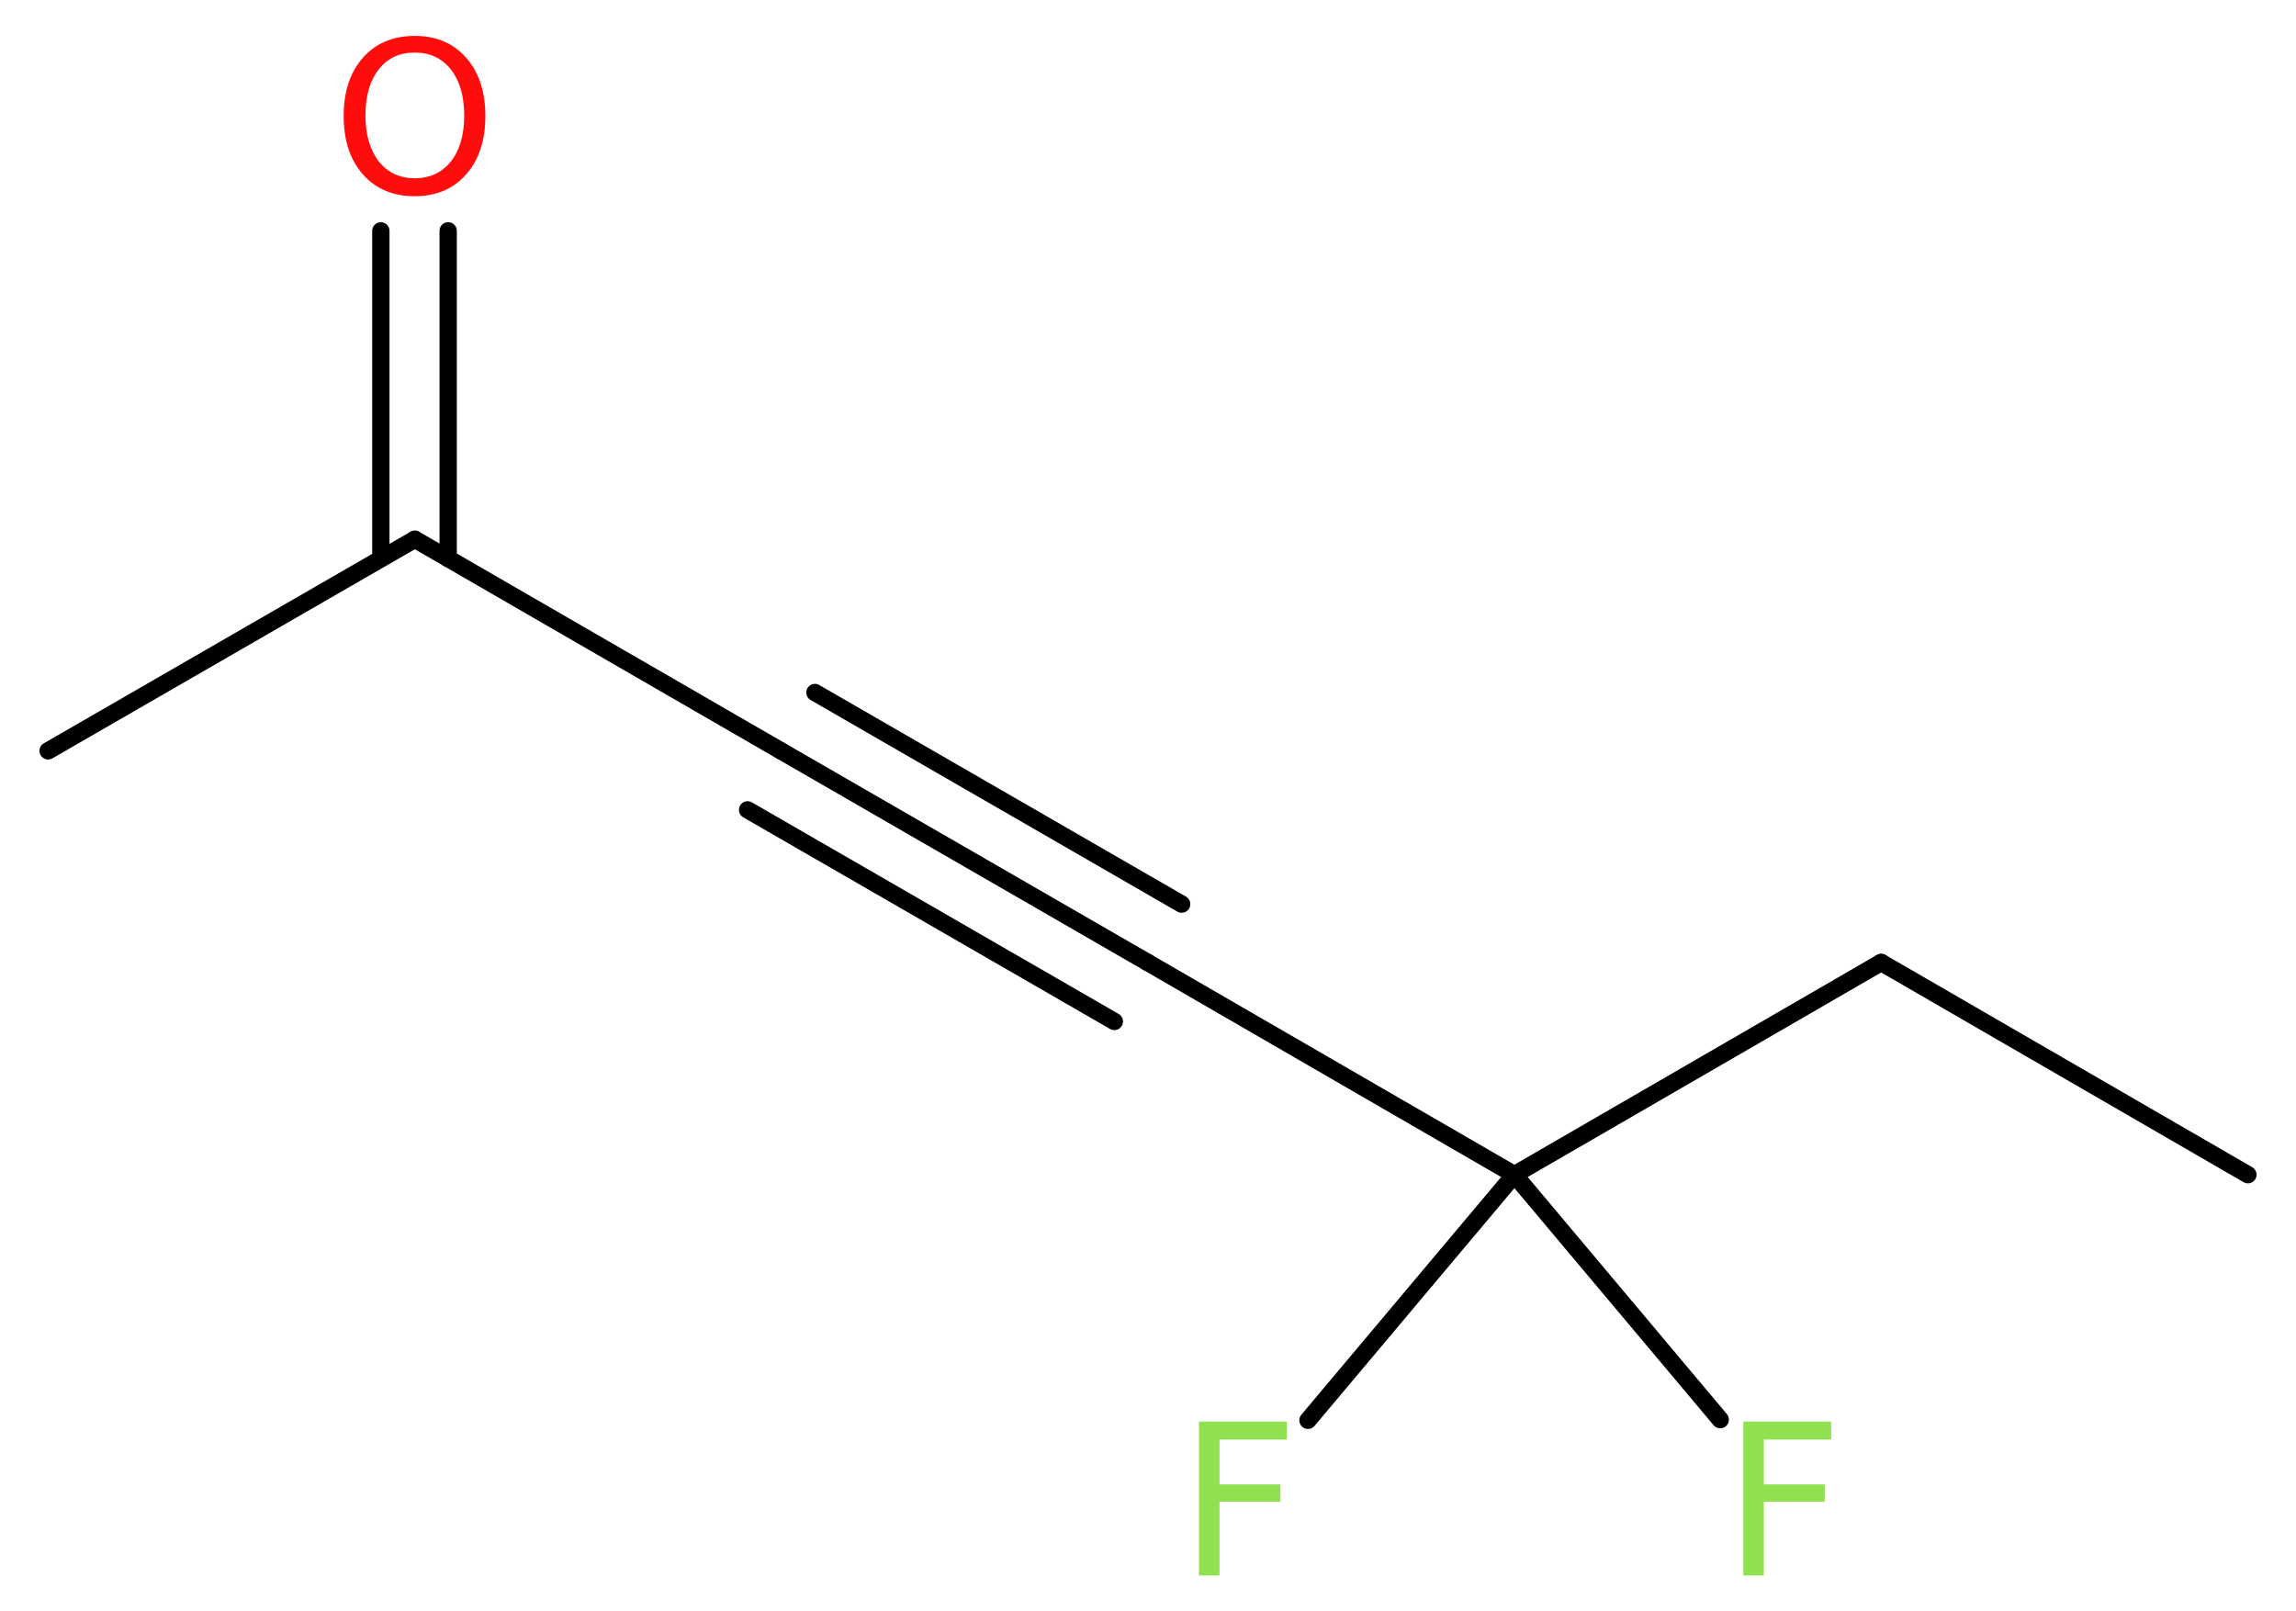 <?xml version='1.0' encoding='UTF-8'?>
<!DOCTYPE svg PUBLIC "-//W3C//DTD SVG 1.1//EN" "http://www.w3.org/Graphics/SVG/1.1/DTD/svg11.dtd">
<svg version='1.2' xmlns='http://www.w3.org/2000/svg' xmlns:xlink='http://www.w3.org/1999/xlink' width='35.81mm' height='25.13mm' viewBox='0 0 35.81 25.13'>
  <desc>Generated by the Chemistry Development Kit (http://github.com/cdk)</desc>
  <g stroke-linecap='round' stroke-linejoin='round' stroke='#000000' stroke-width='.27' fill='#90E050'>
    <rect x='.0' y='.0' width='36.0' height='26.0' fill='#FFFFFF' stroke='none'/>
    <g id='mol1' class='mol'>
      <line id='mol1bnd1' class='bond' x1='35.06' y1='18.32' x2='29.34' y2='15.01'/>
      <line id='mol1bnd2' class='bond' x1='29.34' y1='15.01' x2='23.62' y2='18.32'/>
      <line id='mol1bnd3' class='bond' x1='23.62' y1='18.32' x2='20.4' y2='22.15'/>
      <line id='mol1bnd4' class='bond' x1='23.62' y1='18.32' x2='26.83' y2='22.14'/>
      <line id='mol1bnd5' class='bond' x1='23.62' y1='18.32' x2='17.9' y2='15.01'/>
      <g id='mol1bnd6' class='bond'>
        <line x1='17.9' y1='15.01' x2='12.18' y2='11.71'/>
        <line x1='17.38' y1='15.93' x2='11.66' y2='12.63'/>
        <line x1='18.43' y1='14.1' x2='12.71' y2='10.8'/>
      </g>
      <line id='mol1bnd7' class='bond' x1='12.18' y1='11.71' x2='6.47' y2='8.41'/>
      <line id='mol1bnd8' class='bond' x1='6.47' y1='8.41' x2='.75' y2='11.71'/>
      <g id='mol1bnd9' class='bond'>
        <line x1='5.94' y1='8.71' x2='5.94' y2='3.6'/>
        <line x1='6.99' y1='8.71' x2='6.99' y2='3.6'/>
      </g>
      <path id='mol1atm4' class='atom' d='M18.69 22.17h1.38v.28h-1.05v.7h.95v.27h-.95v1.15h-.32v-2.4z' stroke='none'/>
      <path id='mol1atm5' class='atom' d='M27.18 22.17h1.38v.28h-1.05v.7h.95v.27h-.95v1.15h-.32v-2.4z' stroke='none'/>
      <path id='mol1atm10' class='atom' d='M6.47 .82q-.36 .0 -.56 .26q-.21 .26 -.21 .72q.0 .45 .21 .72q.21 .26 .56 .26q.35 .0 .56 -.26q.21 -.26 .21 -.72q.0 -.45 -.21 -.72q-.21 -.26 -.56 -.26zM6.47 .56q.5 .0 .8 .34q.3 .34 .3 .91q.0 .57 -.3 .91q-.3 .34 -.8 .34q-.51 .0 -.81 -.34q-.3 -.34 -.3 -.91q.0 -.57 .3 -.91q.3 -.34 .81 -.34z' stroke='none' fill='#FF0D0D'/>
    </g>
  </g>
</svg>
